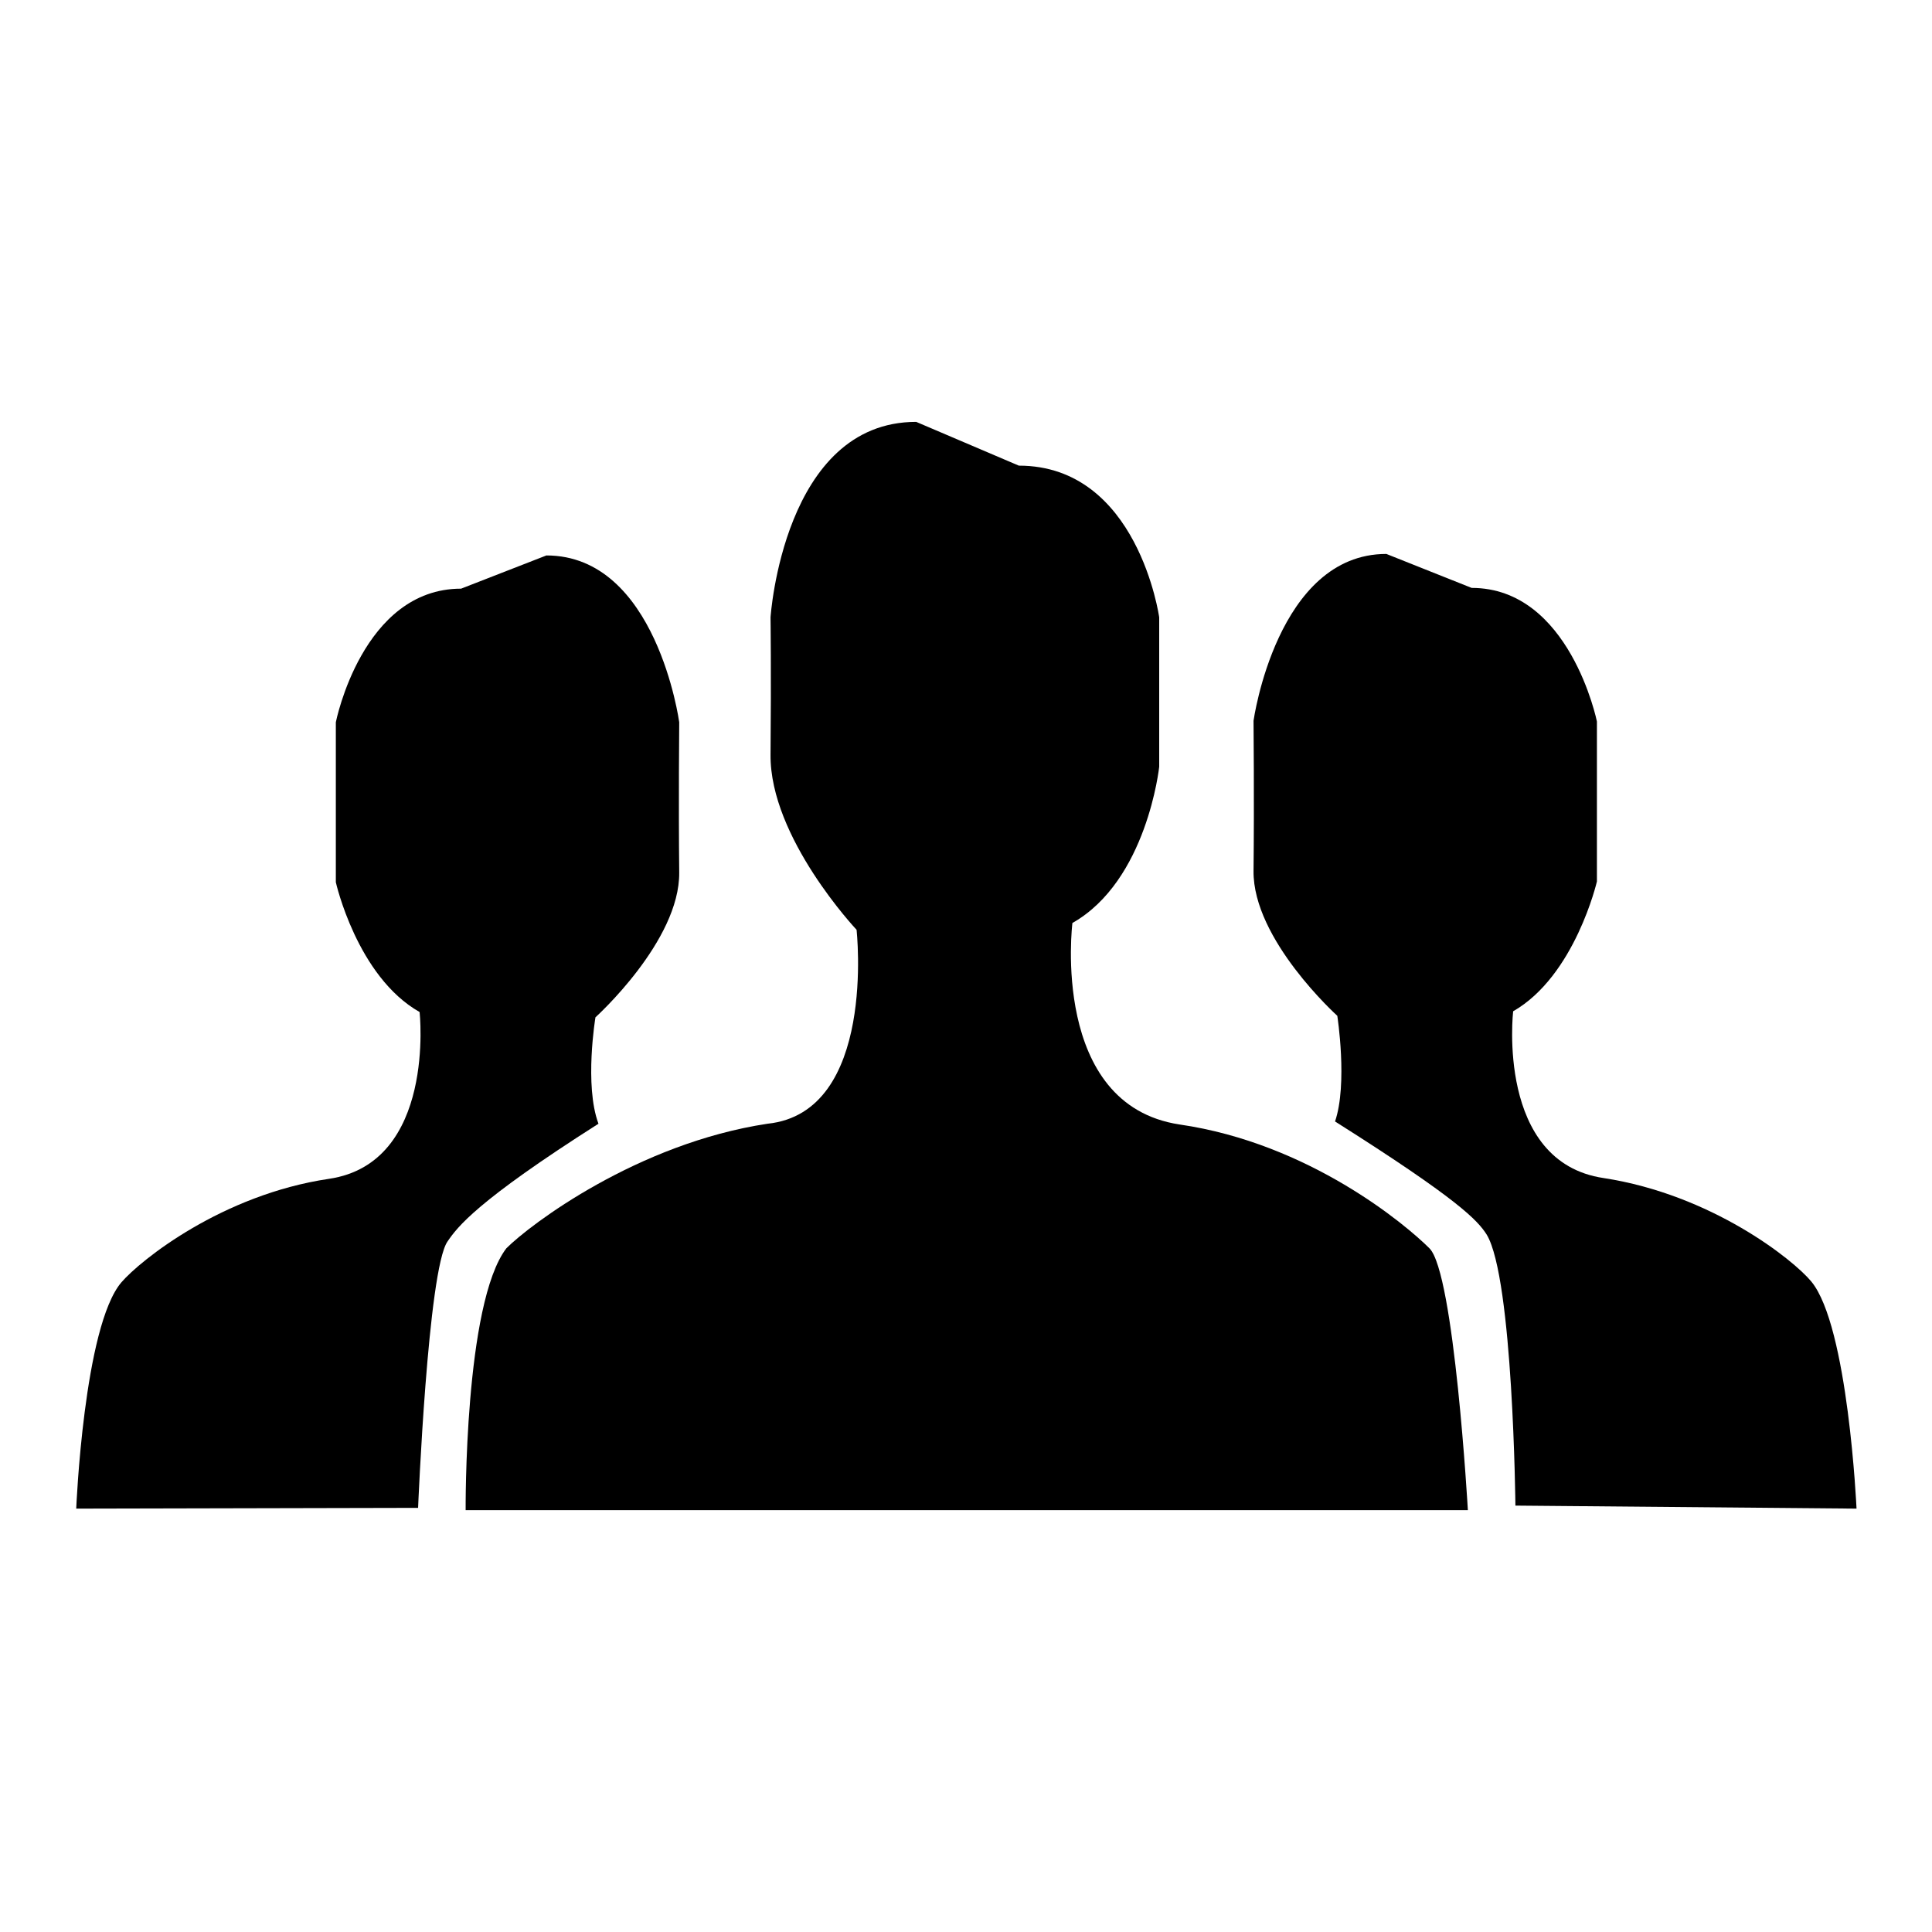 <?xml version="1.0" encoding="utf-8"?>
<!-- Svg Vector Icons : http://www.onlinewebfonts.com/icon -->
<!DOCTYPE svg PUBLIC "-//W3C//DTD SVG 1.1//EN" "http://www.w3.org/Graphics/SVG/1.1/DTD/svg11.dtd">
<svg version="1.1" xmlns="http://www.w3.org/2000/svg" xmlns:xlink="http://www.w3.org/1999/xlink" x="0px" y="0px" viewBox="0 0 256 256" enable-background="new 0 0 256 256" xml:space="preserve">
<g><g><path fill="#000000" d="M156.3,149c-17.2-2.6-14.2-26.7-14.2-26.7c9.9-5.6,11.5-20.7,11.5-20.7V81.8c0,0-2.8-20.1-18.6-20.1l-13.6-5.8c-17.6,0-19.3,25.9-19.3,25.9s0.1,7.2,0,18.2c-0.1,11,11.4,23.2,11.4,23.2s2.7,24.2-11.8,25.7c-17.2,2.6-31.4,13.3-34.6,16.5c-5.6,7.3-5.4,34.7-5.4,34.7h132.8c0,0-1.8-31.5-5.1-34.7C186.3,162.3,173.5,151.5,156.3,149z"/><path fill="#000000" d="M246,199.9c0,0-1.1-24.2-6-30.1c-2.4-2.9-13.2-11.5-27.5-13.7c-14.3-2.1-12-22.1-12-22.1c8.2-4.7,11.1-17.2,11.1-17.2V95.6c0,0-3.6-17.7-16.6-17.7l-11.3-4.5c-14.5,0-17.6,22.1-17.6,22.1s0.1,10.7,0,19.9c-0.1,9.1,11.1,19.2,11.1,19.2s1.4,9-0.3,14c16.3,10.3,18.9,13.1,20.1,15c3.5,5.8,3.8,35.9,3.8,35.9L246,199.9z"/><path fill="#000000" d="M78.9,134.8c0,0,11.2-10.1,11.1-19.2c-0.1-9.1,0-19.9,0-19.9s-3-22.1-17.6-22.1L61.1,78C48,78,44.5,95.7,44.5,95.7v21.2c0,0,2.8,12.5,11.1,17.2c0,0,2.2,20-12,22.1c-14.2,2.1-25,10.8-27.5,13.7c-5,5.8-6,30-6,30l45.3-0.1c0,0,1.3-31.6,3.9-35.3c1.3-1.9,3.8-5.3,20-15.6C77.4,143.8,78.9,134.8,78.9,134.8z"/></g></g>
</svg>
